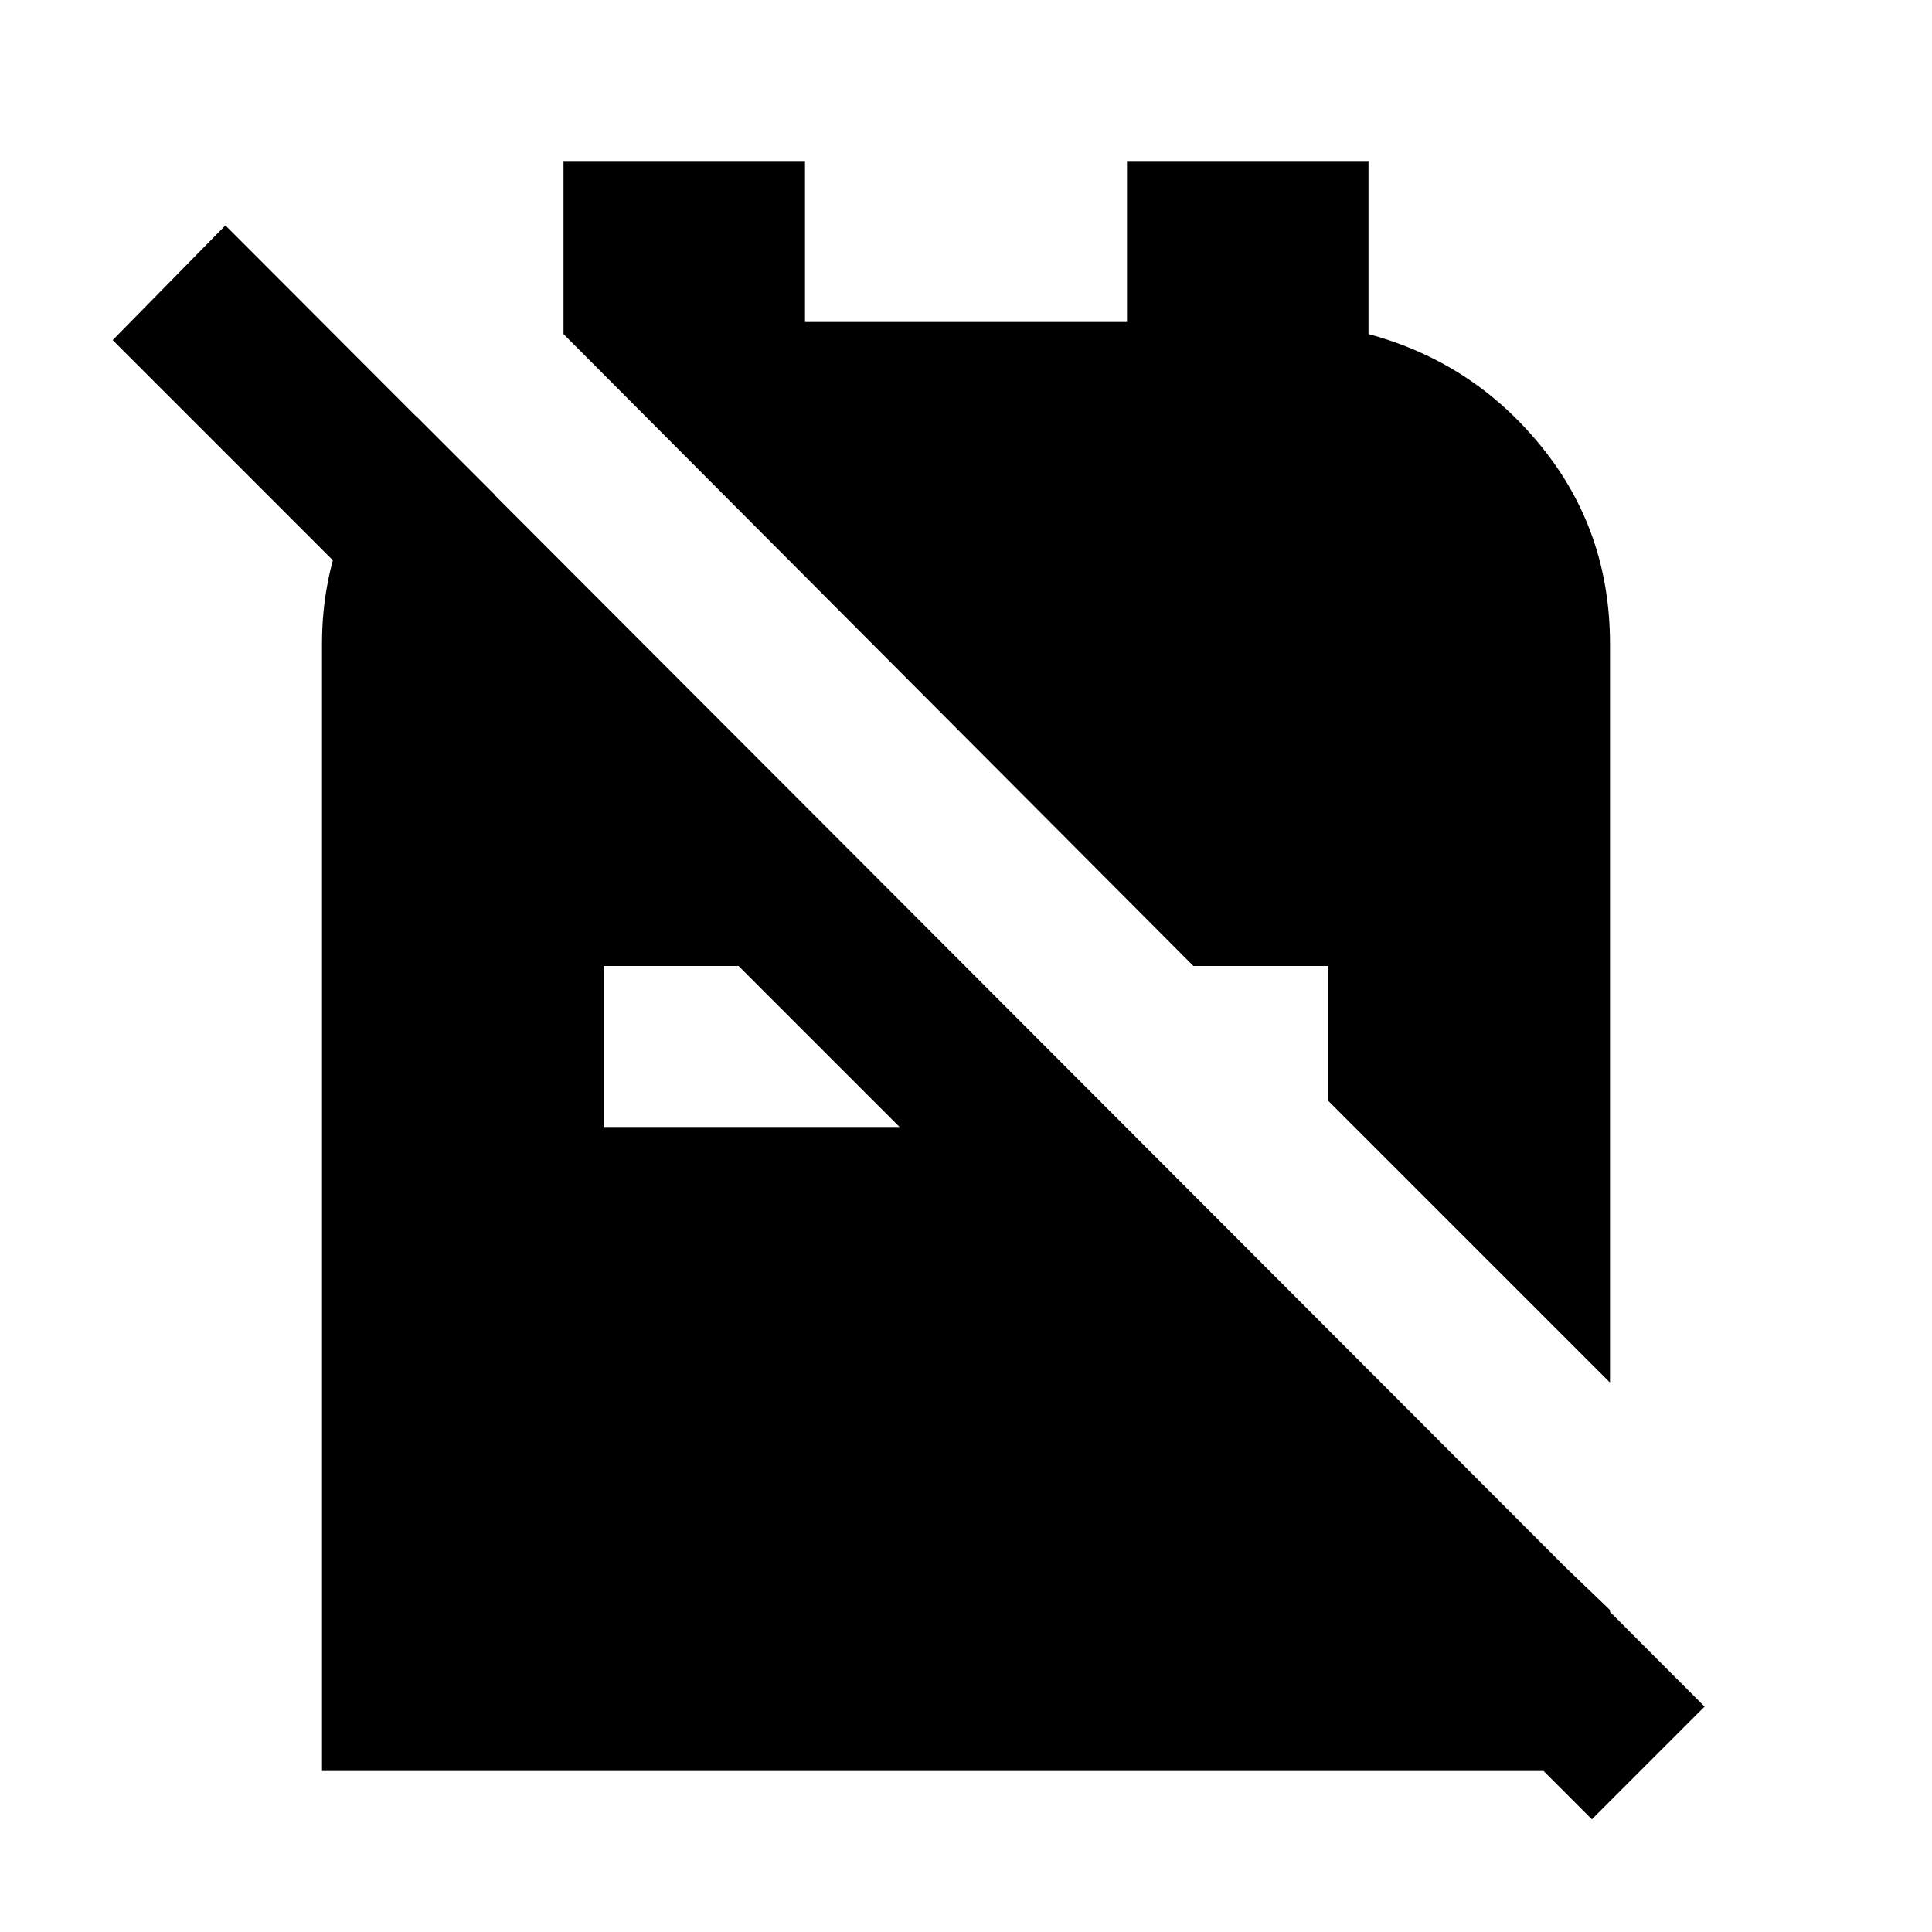 <?xml version="1.0" encoding="utf-8"?>
<!-- Generator: www.svgicons.com -->
<svg xmlns="http://www.w3.org/2000/svg" width="800" height="800" viewBox="0 0 24 24">
<path fill="currentColor" d="m16.5 13.675l3.5 3.5V8q0-1.4-.85-2.45T17 4.15V2h-3v2h-4V2H7v2.15L14.825 12H16.5zm3.275 8.925l-3.2-3.2h2.8L20 20v2H4V8q0-.825.313-1.55t.862-1.275l.975.975v2.825L1.4 4.225L2.8 2.8l18.375 18.4zM7.5 14h3.675l-2-2H7.5z"/>
</svg>